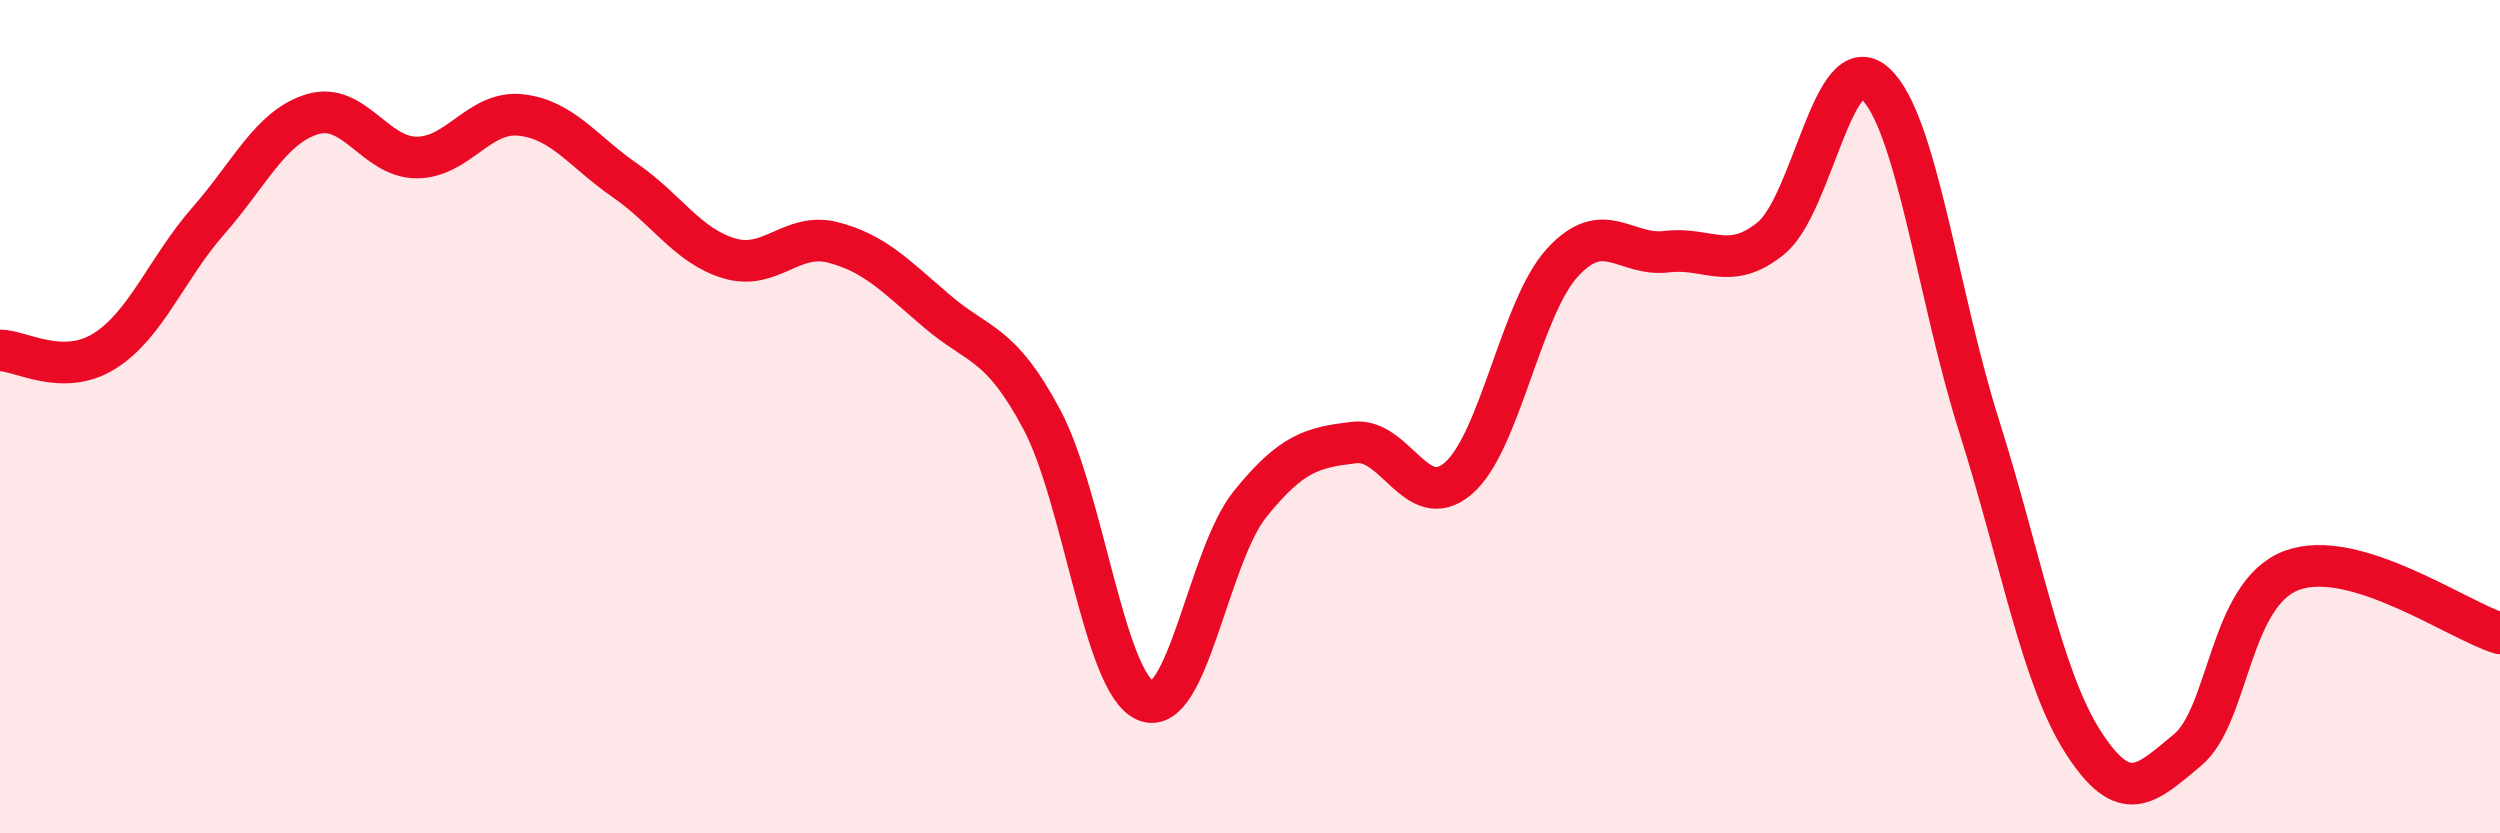 
    <svg width="60" height="20" viewBox="0 0 60 20" xmlns="http://www.w3.org/2000/svg">
      <path
        d="M 0,8.41 C 0.5,8.41 1.5,9.05 2.5,8.43 C 3.5,7.81 4,6.44 5,5.3 C 6,4.16 6.5,3.04 7.5,2.74 C 8.5,2.44 9,3.78 10,3.78 C 11,3.78 11.5,2.65 12.5,2.76 C 13.5,2.87 14,3.64 15,4.33 C 16,5.02 16.5,5.9 17.5,6.2 C 18.5,6.5 19,5.56 20,5.82 C 21,6.08 21.5,6.63 22.5,7.48 C 23.5,8.33 24,8.19 25,10.06 C 26,11.93 26.5,16.41 27.5,16.82 C 28.5,17.23 29,13.34 30,12.1 C 31,10.86 31.5,10.74 32.5,10.62 C 33.5,10.5 34,12.34 35,11.48 C 36,10.62 36.5,7.39 37.5,6.3 C 38.5,5.21 39,6.16 40,6.04 C 41,5.92 41.5,6.53 42.5,5.72 C 43.5,4.91 44,1.1 45,2 C 46,2.9 46.5,7.07 47.5,10.23 C 48.5,13.39 49,16.27 50,17.82 C 51,19.37 51.5,18.83 52.5,18 C 53.5,17.17 53.5,14.25 55,13.69 C 56.5,13.13 59,14.9 60,15.2L60 20L0 20Z"
        fill="#EB0A25"
        opacity="0.1"
        stroke-linecap="round"
        stroke-linejoin="round"
      />
      <path
        d="M 0,8.41 C 0.5,8.41 1.5,9.05 2.5,8.43 C 3.5,7.81 4,6.44 5,5.3 C 6,4.16 6.5,3.04 7.5,2.74 C 8.5,2.44 9,3.78 10,3.78 C 11,3.78 11.5,2.65 12.5,2.76 C 13.5,2.87 14,3.64 15,4.33 C 16,5.02 16.5,5.9 17.5,6.2 C 18.5,6.5 19,5.56 20,5.82 C 21,6.08 21.5,6.63 22.5,7.48 C 23.5,8.33 24,8.19 25,10.06 C 26,11.93 26.5,16.41 27.5,16.82 C 28.5,17.23 29,13.34 30,12.1 C 31,10.86 31.5,10.74 32.5,10.62 C 33.5,10.5 34,12.34 35,11.48 C 36,10.62 36.5,7.39 37.5,6.3 C 38.5,5.21 39,6.16 40,6.04 C 41,5.92 41.5,6.53 42.5,5.72 C 43.5,4.91 44,1.1 45,2 C 46,2.9 46.5,7.07 47.5,10.23 C 48.5,13.39 49,16.27 50,17.82 C 51,19.37 51.5,18.83 52.5,18 C 53.5,17.17 53.5,14.25 55,13.69 C 56.5,13.13 59,14.9 60,15.2"
        stroke="#EB0A25"
        stroke-width="1"
        fill="none"
        stroke-linecap="round"
        stroke-linejoin="round"
      />
    </svg>
  
